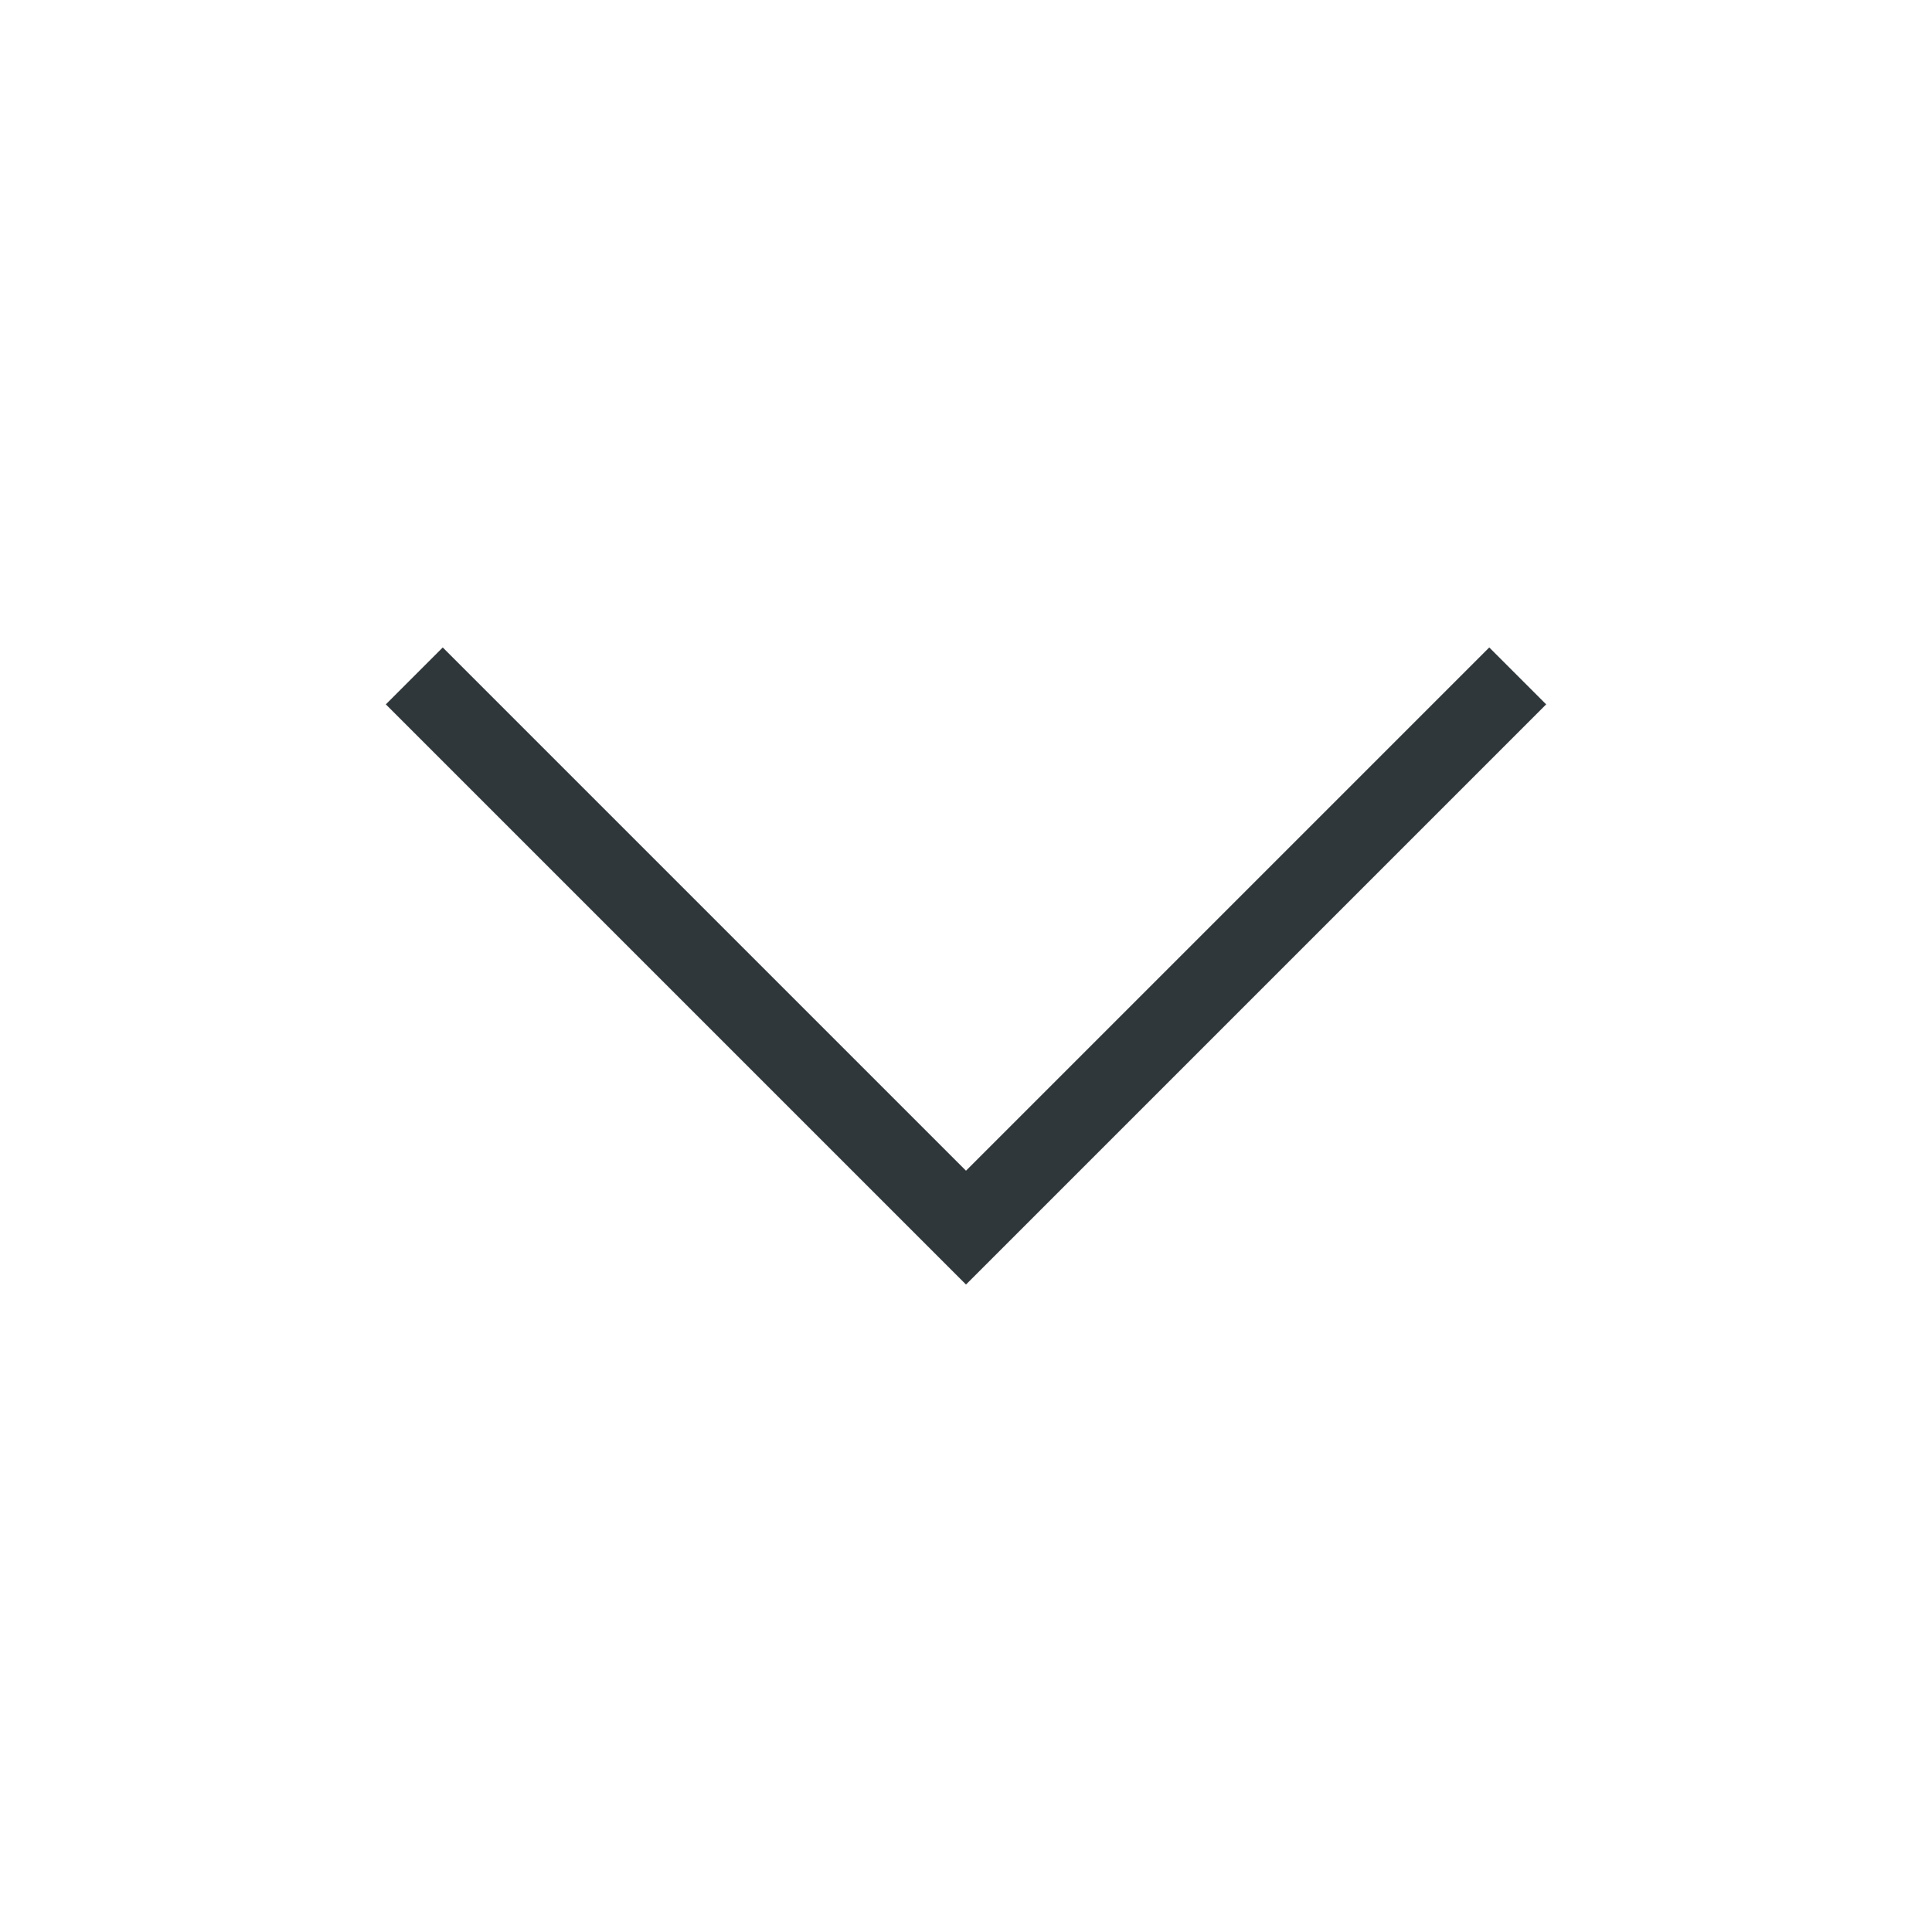 <svg xmlns="http://www.w3.org/2000/svg" width="48" height="48" viewBox="0 0 48 48"><title>icon__ui--chevron-down</title><path fill="#30373b" d="M24 29.086l-13-13L9.586 17.5 24 31.914 38.414 17.5 37 16.086l-13 13z"/></svg>